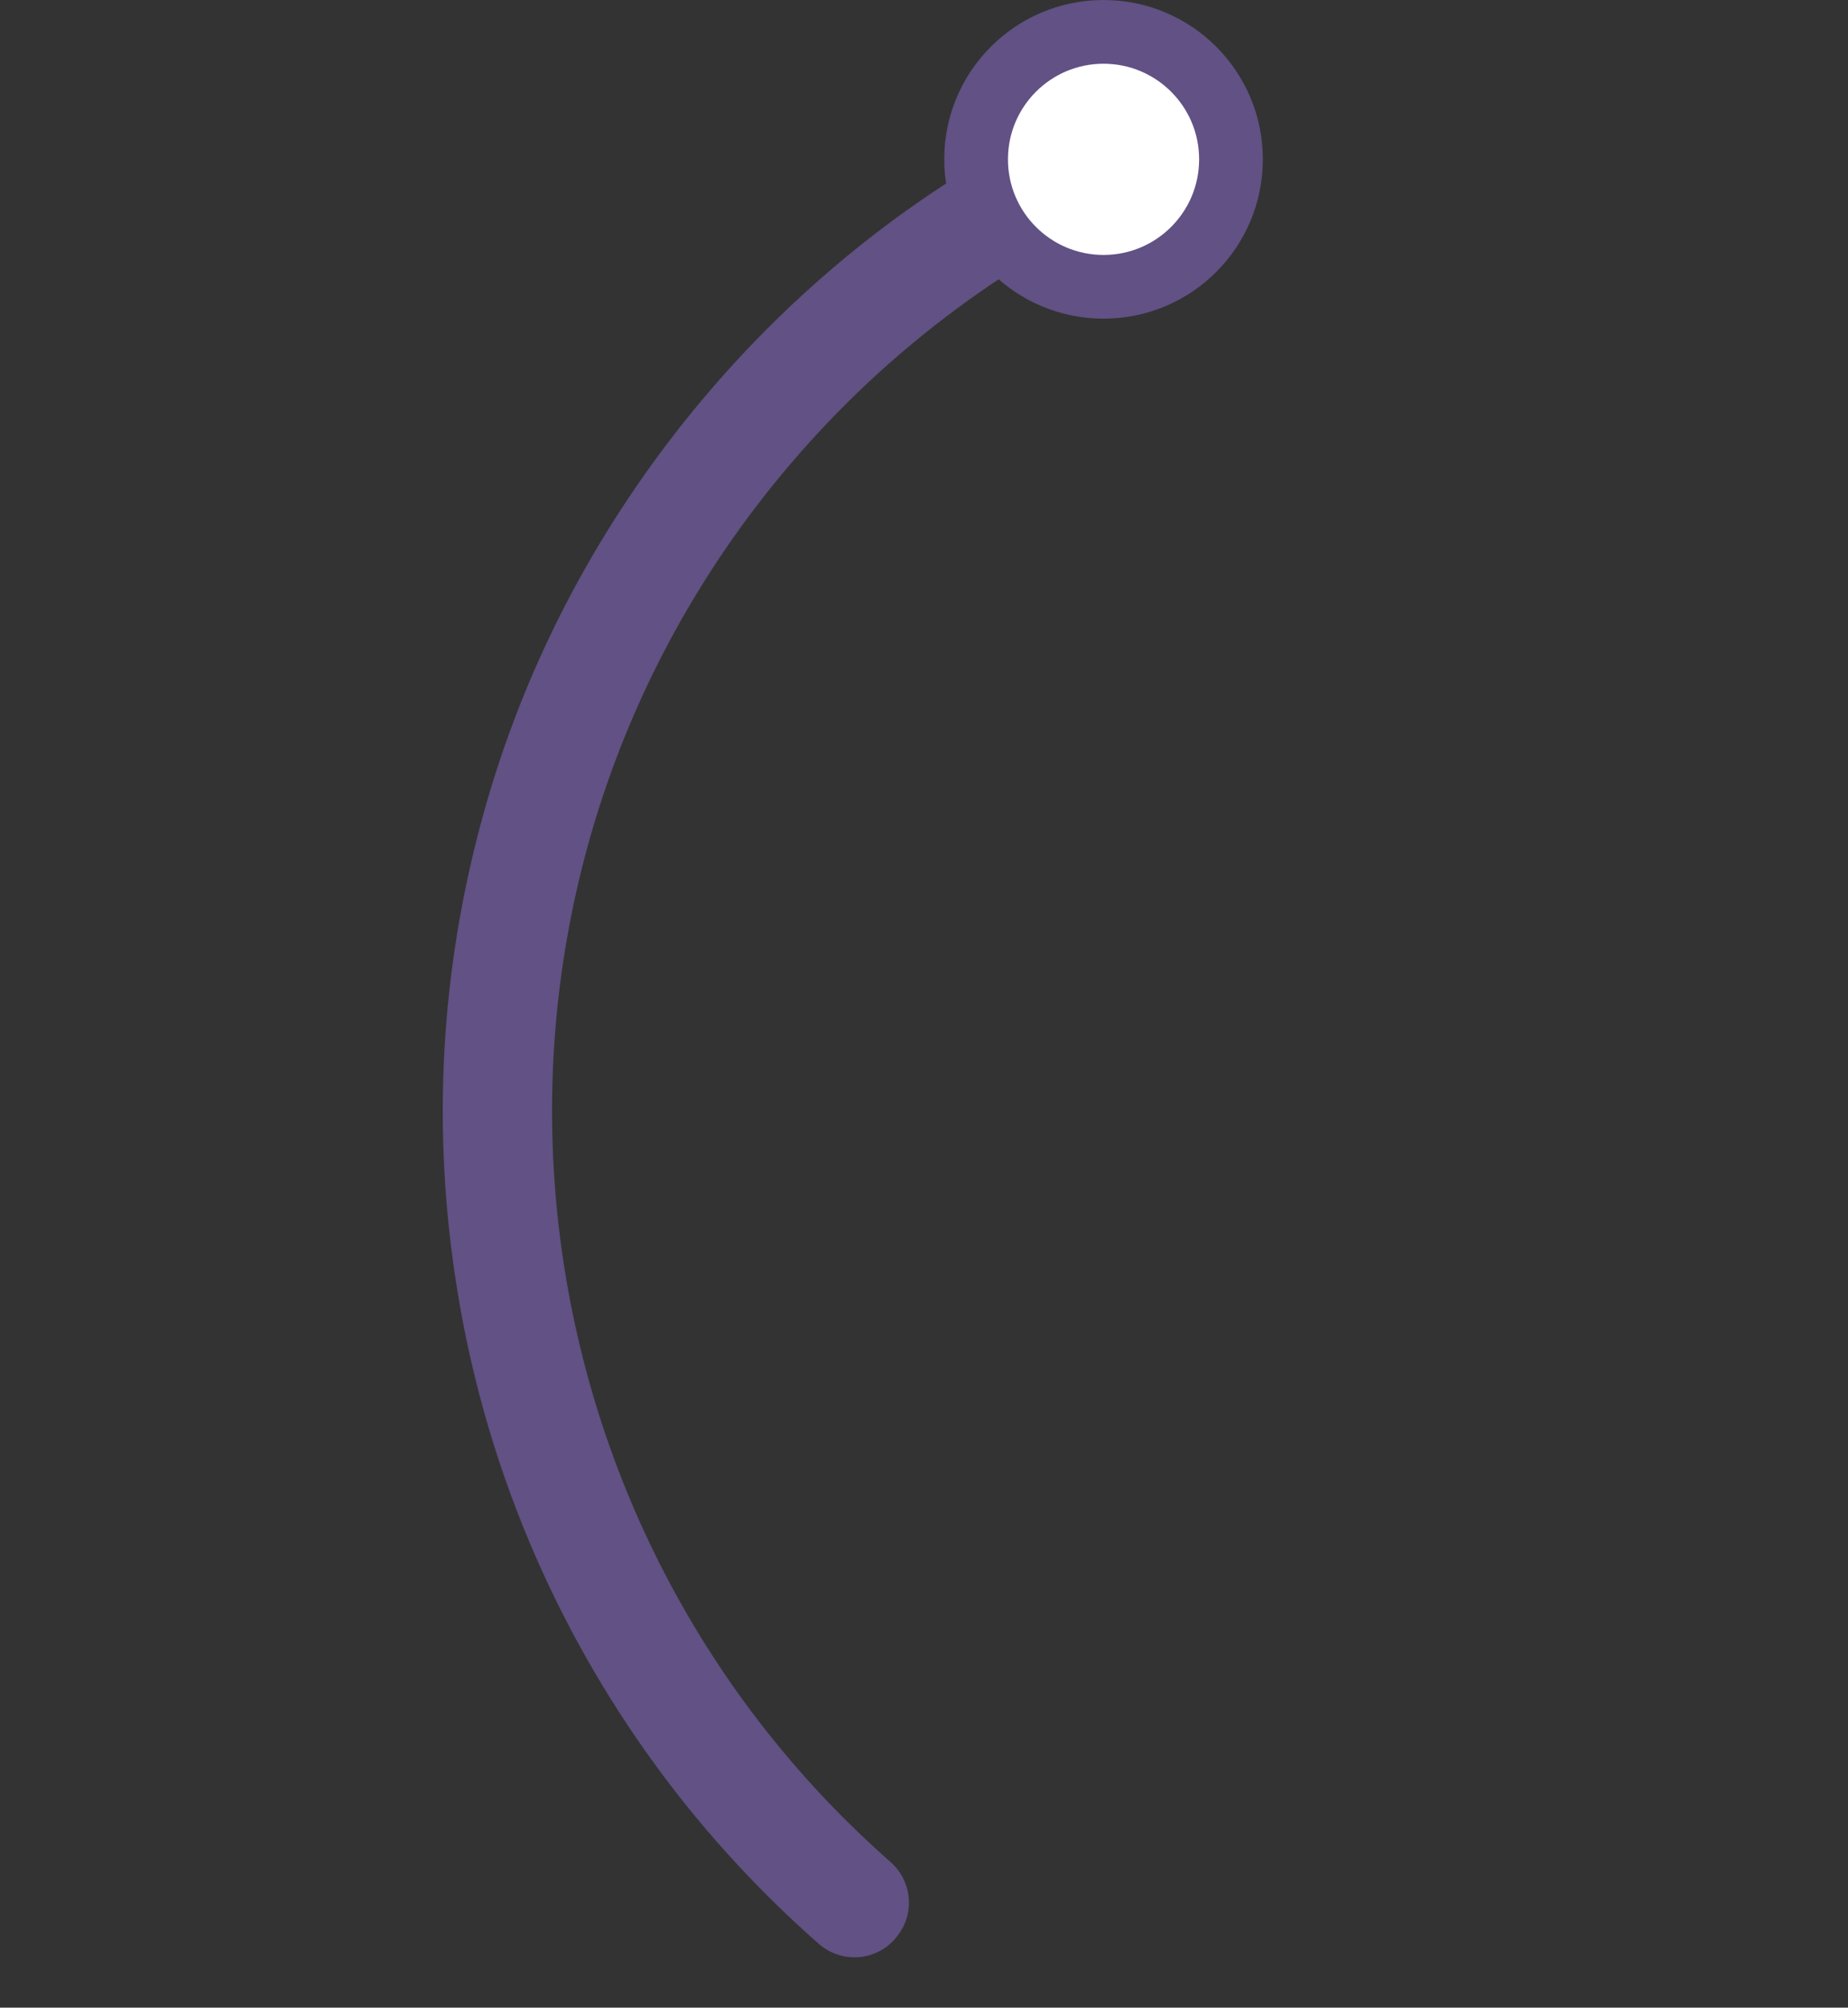 <svg width="58" height="63" viewBox="0 0 58 63" fill="none" xmlns="http://www.w3.org/2000/svg">
<rect x="0" y="0" width="58" height="63" fill="#333333" stroke="none"/>
<path d="M23.702 15.934C26.581 12.146 30.278 9.063 34.493 6.934C35.285 6.533 35.639 5.596 35.292 4.78L35.277 4.74C34.897 3.834 33.833 3.441 32.952 3.885C31.024 4.859 29.192 6.009 27.487 7.319C25.049 9.195 22.858 11.398 20.982 13.866C18.143 17.602 16.117 21.781 14.974 26.289C13.867 30.641 13.608 35.113 14.218 39.592C14.827 44.061 16.269 48.306 18.506 52.208C20.413 55.526 22.829 58.477 25.7 61C26.442 61.647 27.568 61.536 28.162 60.754L28.184 60.724C28.726 60.012 28.616 59.017 27.944 58.424C15.722 47.669 13.707 29.083 23.702 15.934Z" fill="#615184"/>
<circle cx="34.635" cy="5" r="4" fill="white" stroke="#615184" stroke-width="2"/>
</svg>
